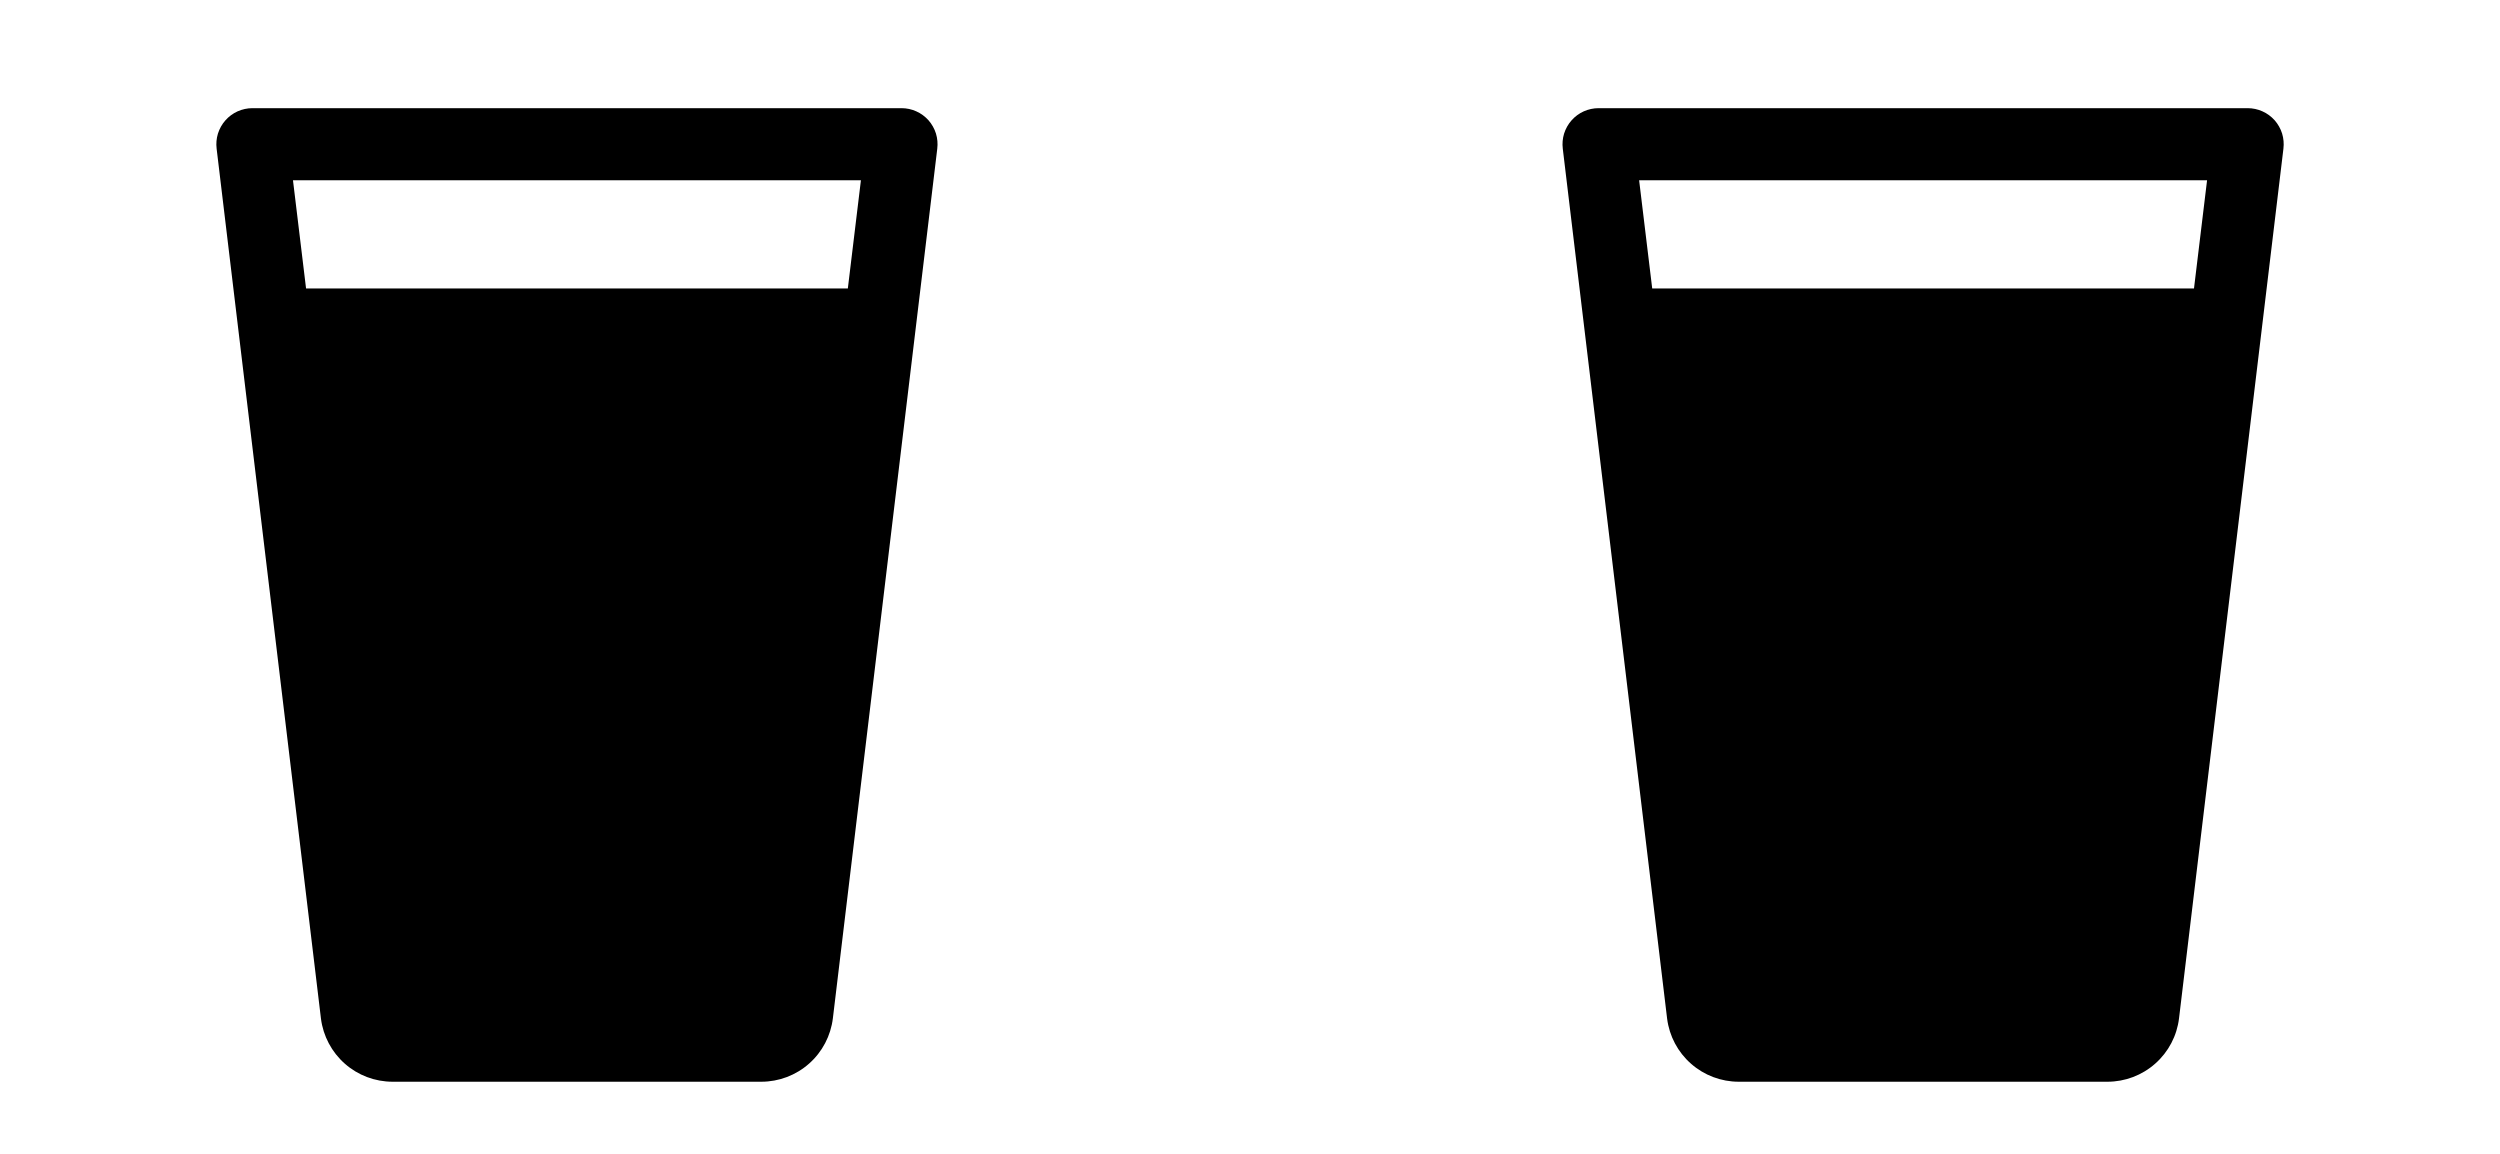 <svg width="52" height="24" viewBox="0 0 52 24" fill="none" xmlns="http://www.w3.org/2000/svg">
<path opacity="0.2" d="M18.299 6.75L16.579 21.094C16.556 21.275 16.468 21.442 16.33 21.563C16.193 21.684 16.017 21.75 15.834 21.75H8.165C7.982 21.75 7.805 21.684 7.668 21.563C7.531 21.442 7.442 21.275 7.42 21.094L5.699 6.75H18.299Z" fill="#71AF00" style="fill:#71AF00;fill:color(display-p3 0.443 0.685 0);fill-opacity:1;"/>
<path d="M19.313 2.502C19.242 2.423 19.156 2.359 19.059 2.316C18.962 2.272 18.857 2.25 18.75 2.25H5.25C5.144 2.25 5.039 2.273 4.942 2.316C4.845 2.36 4.758 2.424 4.688 2.504C4.617 2.584 4.565 2.678 4.533 2.779C4.502 2.881 4.493 2.988 4.506 3.094L6.676 21.188C6.722 21.55 6.899 21.884 7.173 22.125C7.447 22.367 7.8 22.5 8.166 22.5H15.835C16.201 22.5 16.556 22.366 16.83 22.122C17.105 21.879 17.28 21.543 17.324 21.179L19.495 3.094C19.508 2.988 19.499 2.88 19.468 2.778C19.436 2.676 19.383 2.582 19.313 2.502ZM17.907 3.75L17.635 6H6.366L6.094 3.75H17.907ZM15.835 21H8.166L6.546 7.5H17.455L15.835 21Z" fill="#71AF00" style="fill:#71AF00;fill:color(display-p3 0.443 0.685 0);fill-opacity:1;"/>
<path opacity="0.2" d="M46.299 6.75L44.579 21.094C44.556 21.275 44.468 21.442 44.33 21.563C44.193 21.684 44.017 21.75 43.834 21.75H36.165C35.982 21.75 35.805 21.684 35.668 21.563C35.531 21.442 35.442 21.275 35.419 21.094L33.699 6.75H46.299Z" fill="#71AF00" style="fill:#71AF00;fill:color(display-p3 0.443 0.685 0);fill-opacity:1;"/>
<path d="M47.313 2.502C47.242 2.423 47.156 2.359 47.059 2.316C46.962 2.272 46.856 2.25 46.75 2.25H33.25C33.144 2.25 33.039 2.273 32.942 2.316C32.845 2.36 32.758 2.424 32.688 2.504C32.617 2.584 32.565 2.678 32.533 2.779C32.502 2.881 32.493 2.988 32.506 3.094L34.676 21.188C34.722 21.55 34.898 21.884 35.173 22.125C35.447 22.367 35.8 22.5 36.166 22.5H43.835C44.202 22.5 44.556 22.366 44.83 22.122C45.105 21.879 45.281 21.543 45.324 21.179L47.495 3.094C47.508 2.988 47.499 2.88 47.468 2.778C47.436 2.676 47.383 2.582 47.313 2.502ZM45.907 3.75L45.635 6H34.366L34.094 3.75H45.907ZM43.835 21H36.166L34.546 7.5H45.455L43.835 21Z" fill="#71AF00" style="fill:#71AF00;fill:color(display-p3 0.443 0.685 0);fill-opacity:1;"/>
</svg>
